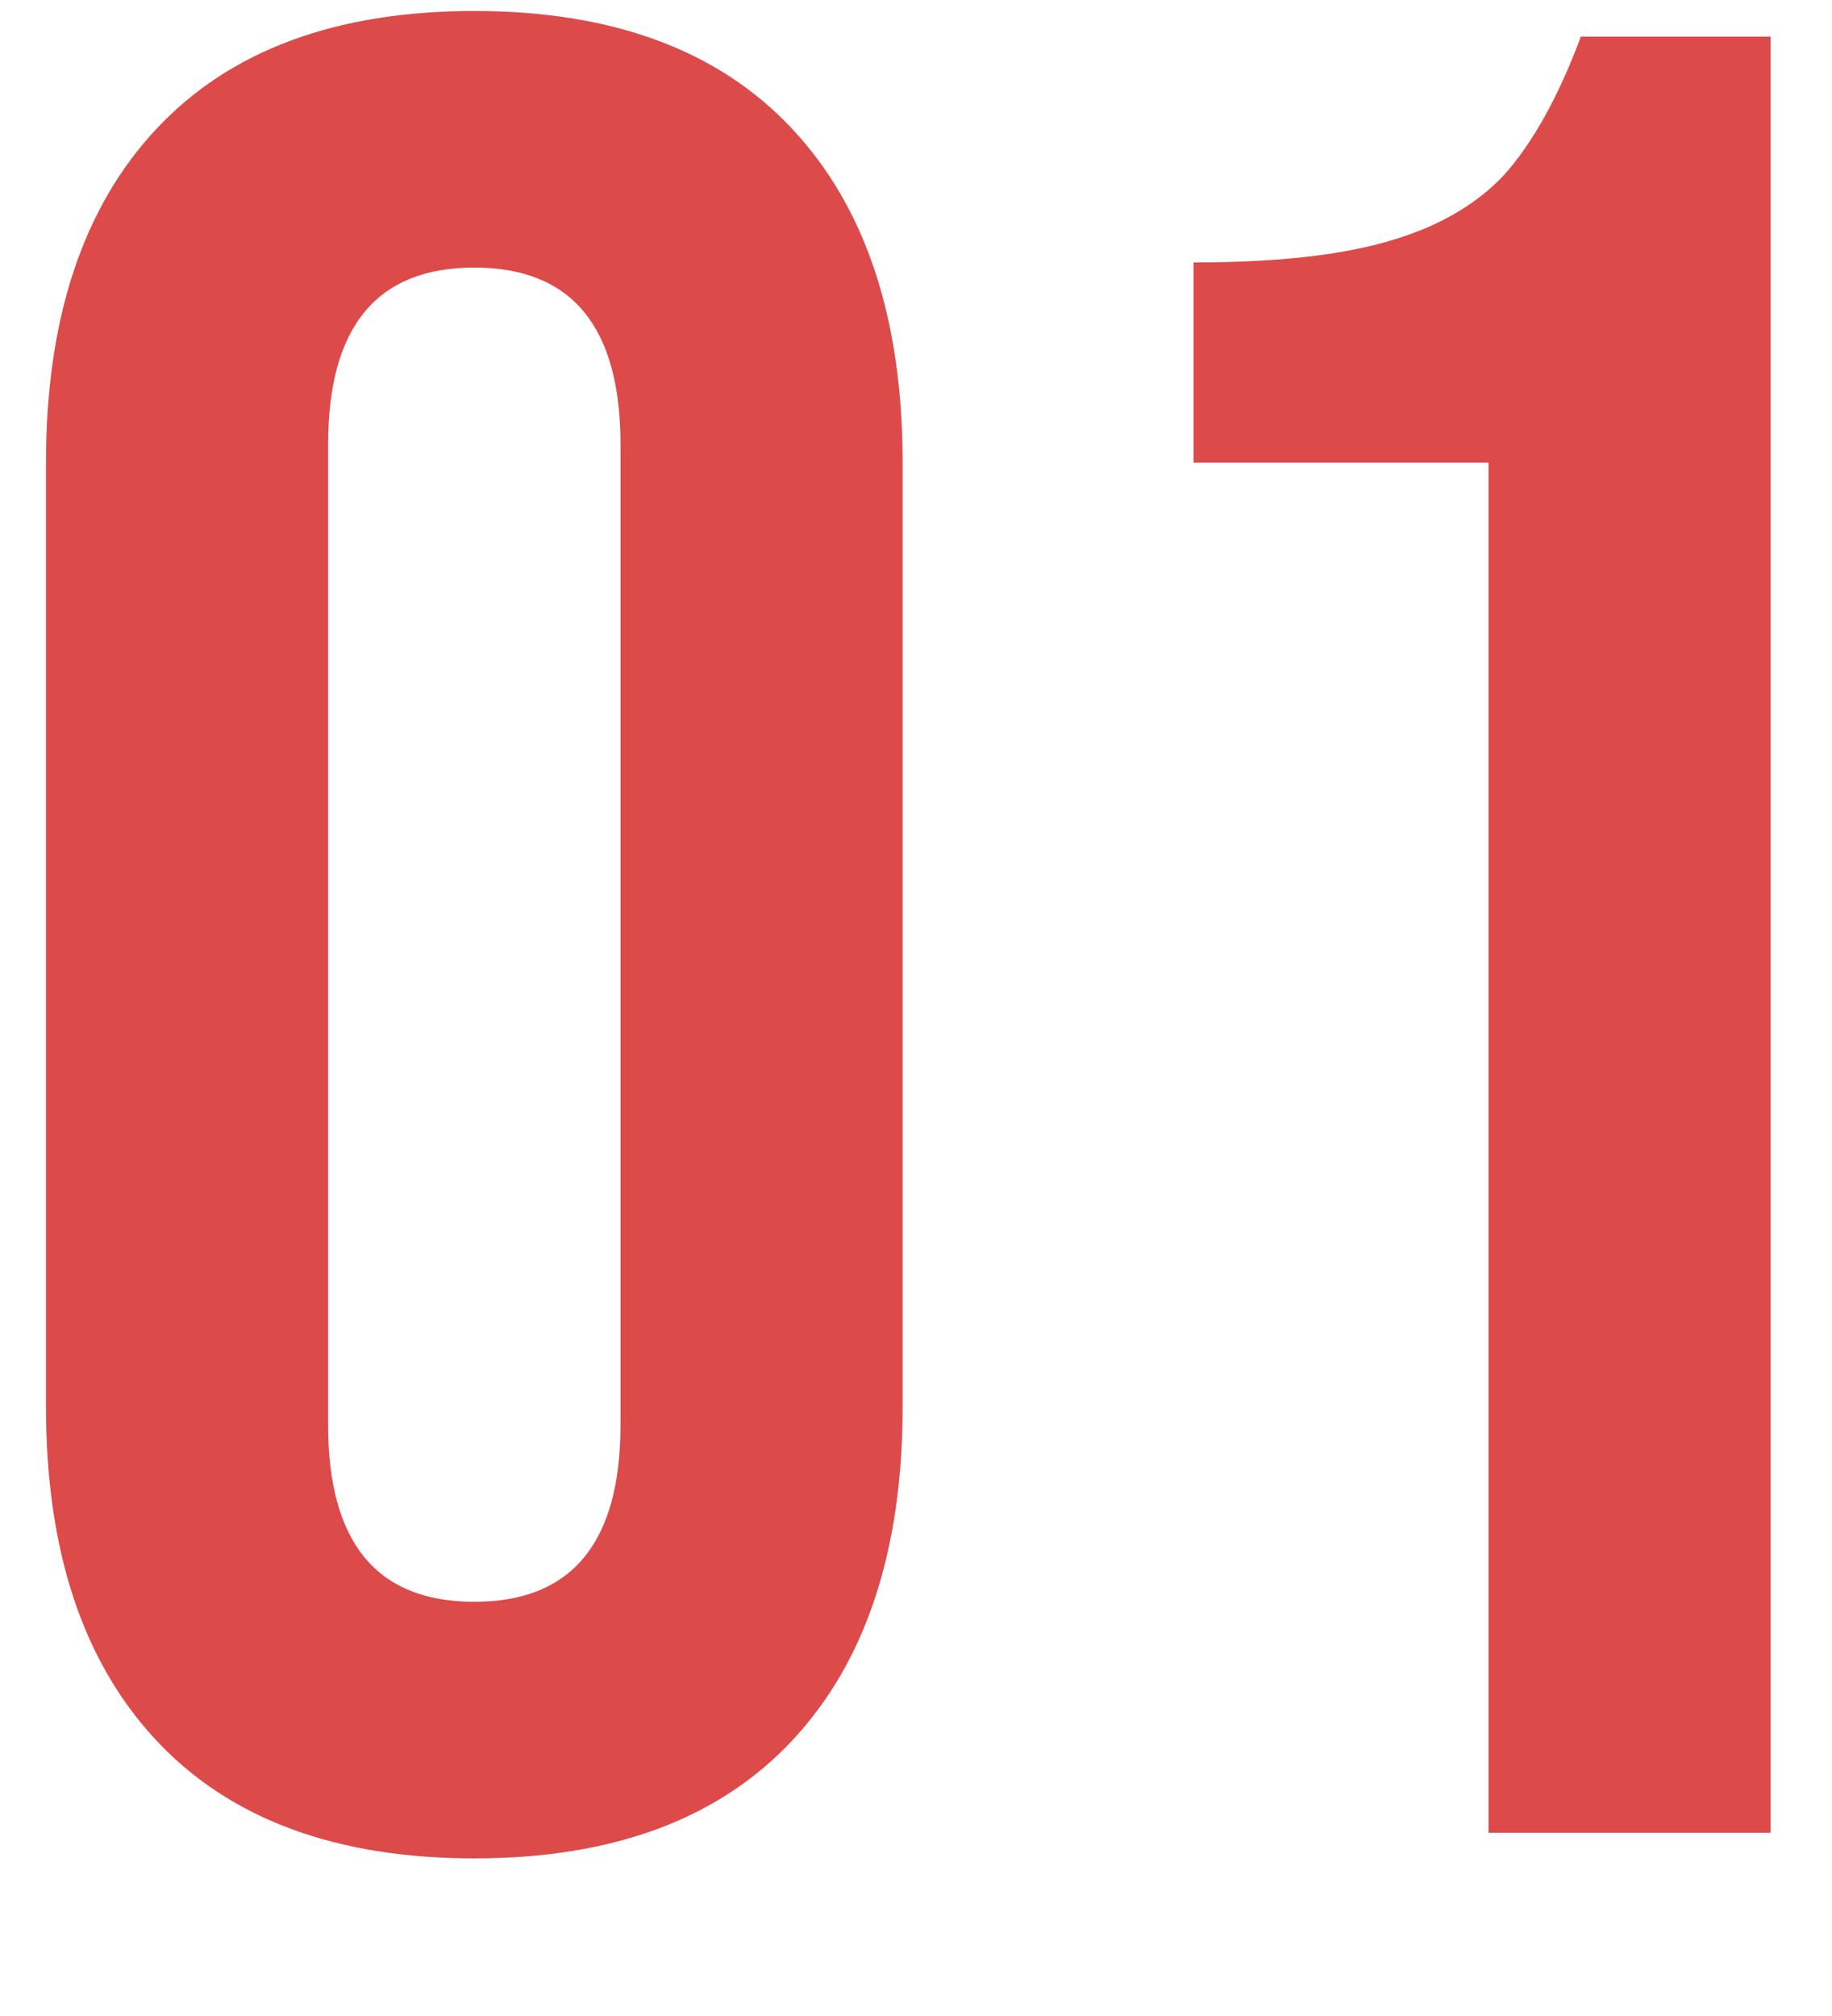 <?xml version="1.0" encoding="UTF-8"?> <svg xmlns="http://www.w3.org/2000/svg" width="10" height="11" viewBox="0 0 10 11" fill="none"><path d="M8.125 2.524H6.515V1.432C6.953 1.432 7.303 1.395 7.565 1.32C7.835 1.245 8.05 1.124 8.209 0.956C8.367 0.779 8.507 0.527 8.629 0.2H9.665V10H8.125V2.524Z" fill="#DD4A4A"></path><path d="M2.589 10.14C1.833 10.14 1.254 9.925 0.853 9.496C0.452 9.067 0.251 8.46 0.251 7.676V2.524C0.251 1.74 0.452 1.133 0.853 0.704C1.254 0.275 1.833 0.06 2.589 0.06C3.345 0.06 3.924 0.275 4.325 0.704C4.726 1.133 4.927 1.74 4.927 2.524V7.676C4.927 8.46 4.726 9.067 4.325 9.496C3.924 9.925 3.345 10.14 2.589 10.14ZM2.589 8.74C3.121 8.74 3.387 8.418 3.387 7.774V2.426C3.387 1.782 3.121 1.46 2.589 1.46C2.057 1.46 1.791 1.782 1.791 2.426V7.774C1.791 8.418 2.057 8.74 2.589 8.74Z" fill="#DD4A4A"></path></svg> 